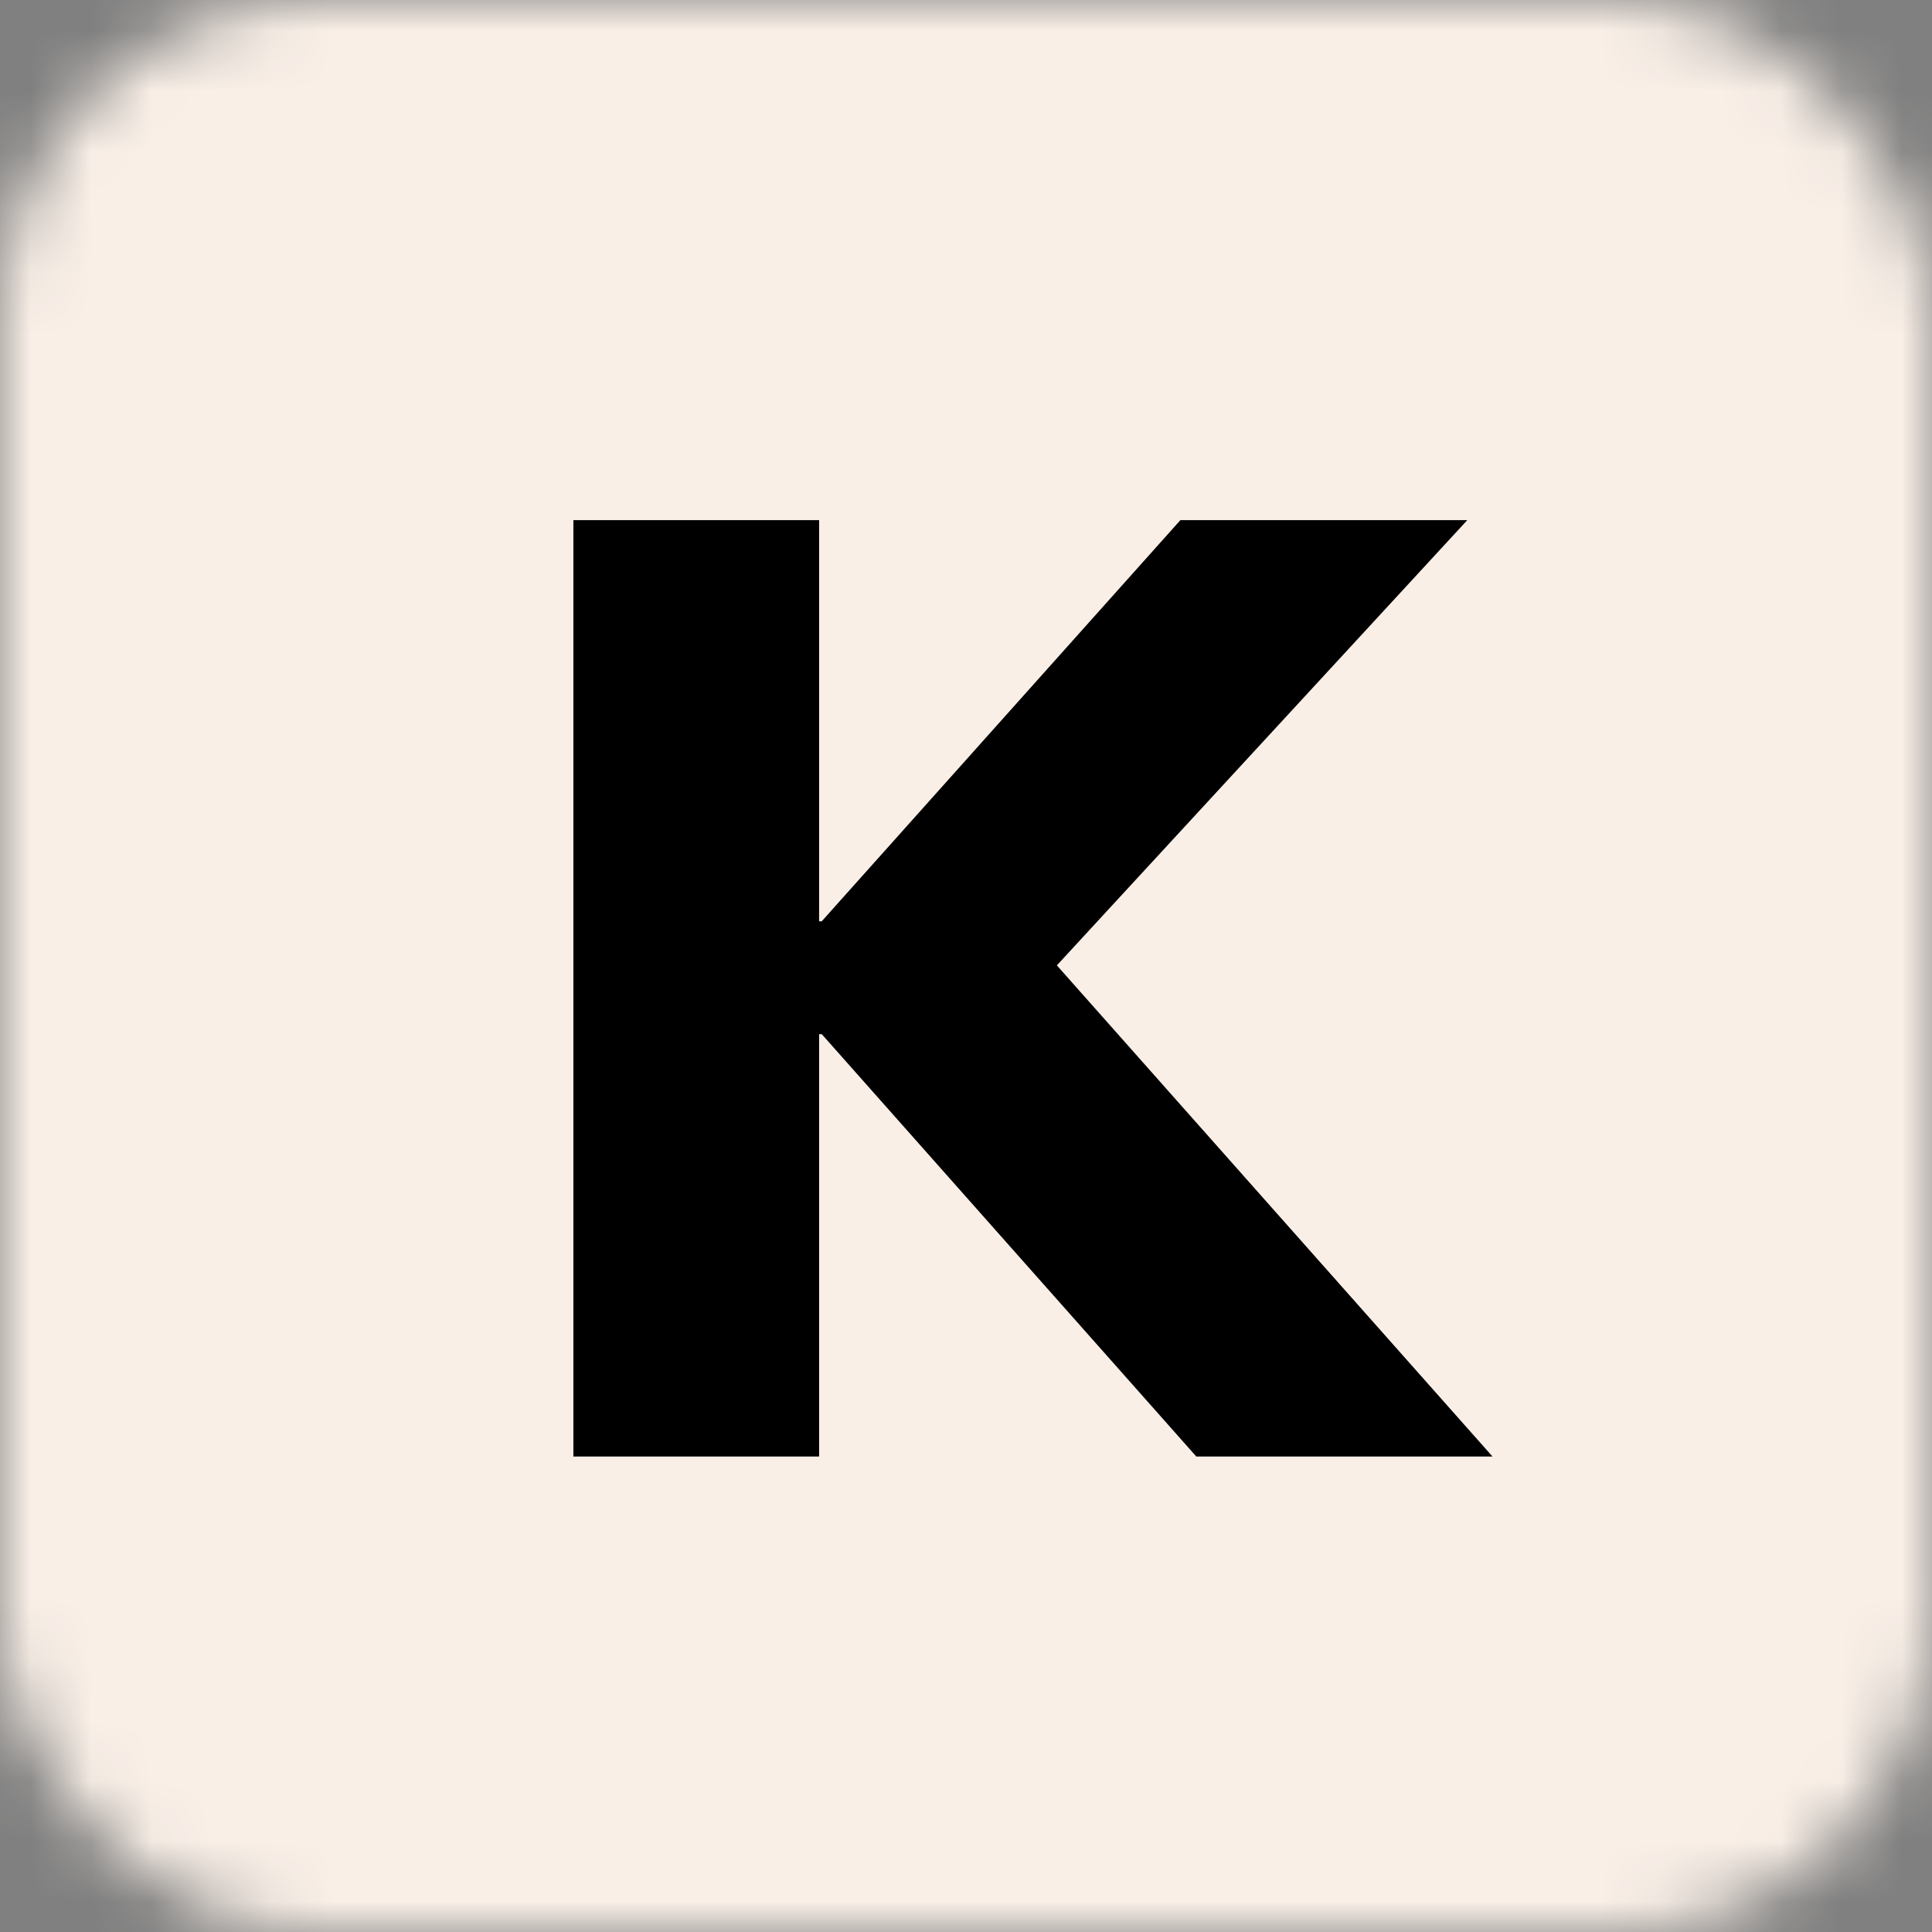 <svg xmlns="http://www.w3.org/2000/svg" width="32" height="32" fill="none"><rect width="100%" height="100%" fill="#808080" stroke="none"/><g clip-path="url(#a)"><mask id="b" width="32" height="32" x="0" y="0" maskUnits="userSpaceOnUse" style="mask-type:alpha"><rect width="32" height="32" fill="#C4C4C4" rx="5.25"/></mask><g mask="url(#b)"><path fill="#F9EFE7" d="M0 0h32v32H0z"/><path fill="#000" d="M9.497 24.125V8.615h4.07v6.644h.044l5.94-6.644h4.752l-7.524 8.162v-1.606l7.942 8.954h-4.906l-6.204-6.996h-.044v6.996h-4.07z"/></g></g><defs><clipPath id="a"><path fill="#fff" d="M0 0h32v32H0z"/></clipPath></defs></svg>